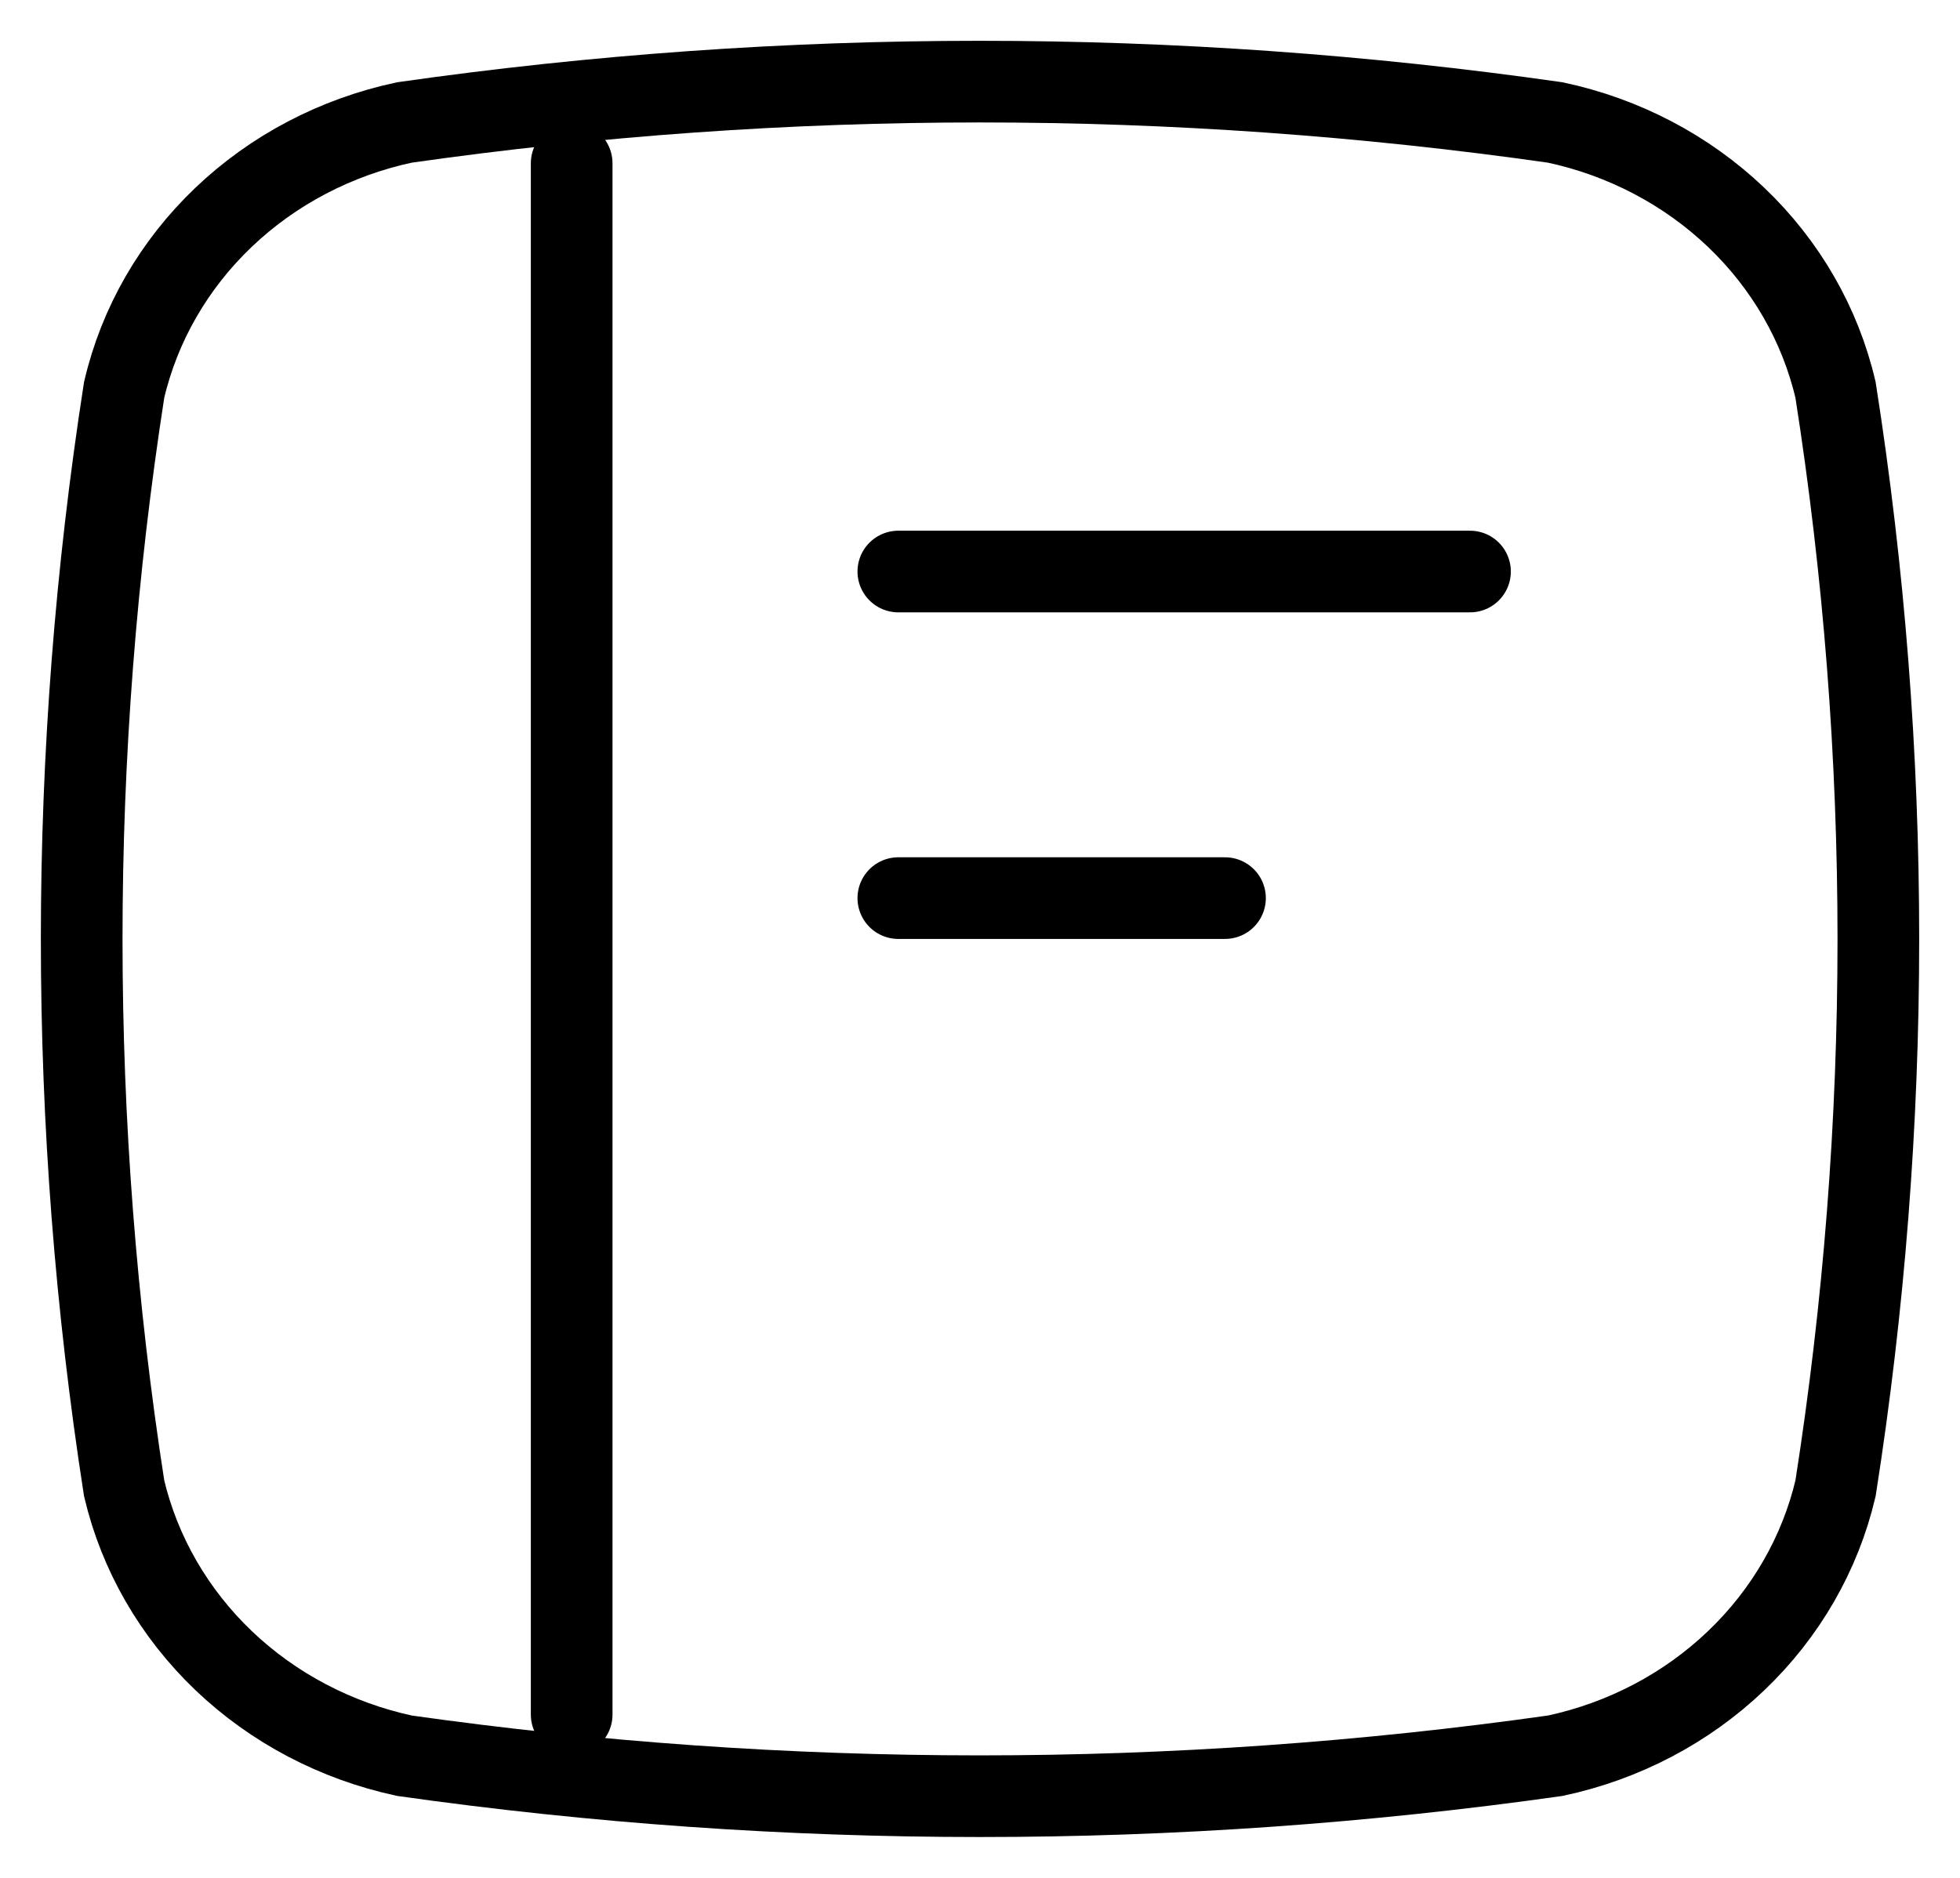 <svg width="24" height="23" viewBox="0 0 24 23" fill="none" xmlns="http://www.w3.org/2000/svg">
<path d="M19.044 21.504C14.372 22.165 9.624 22.165 4.952 21.504C4.114 21.323 3.347 20.92 2.739 20.34C2.132 19.76 1.709 19.028 1.52 18.228C0.827 13.768 0.827 9.236 1.52 4.776C1.707 3.975 2.129 3.242 2.737 2.662C3.345 2.082 4.113 1.679 4.952 1.5C9.623 0.833 14.373 0.833 19.044 1.5C19.883 1.679 20.651 2.082 21.259 2.662C21.867 3.242 22.289 3.975 22.476 4.776C23.175 9.235 23.175 13.769 22.476 18.228C22.288 19.028 21.866 19.761 21.258 20.341C20.651 20.921 19.883 21.325 19.044 21.504V21.504Z" stroke="black" stroke-miterlimit="10"/>
<path d="M7 2V21" stroke="black" stroke-linecap="round" stroke-linejoin="round"/>
<path d="M11 7H18" stroke="black" stroke-linecap="round" stroke-linejoin="round"/>
<path d="M11 11H15" stroke="black" stroke-linecap="round" stroke-linejoin="round"/>
</svg>
